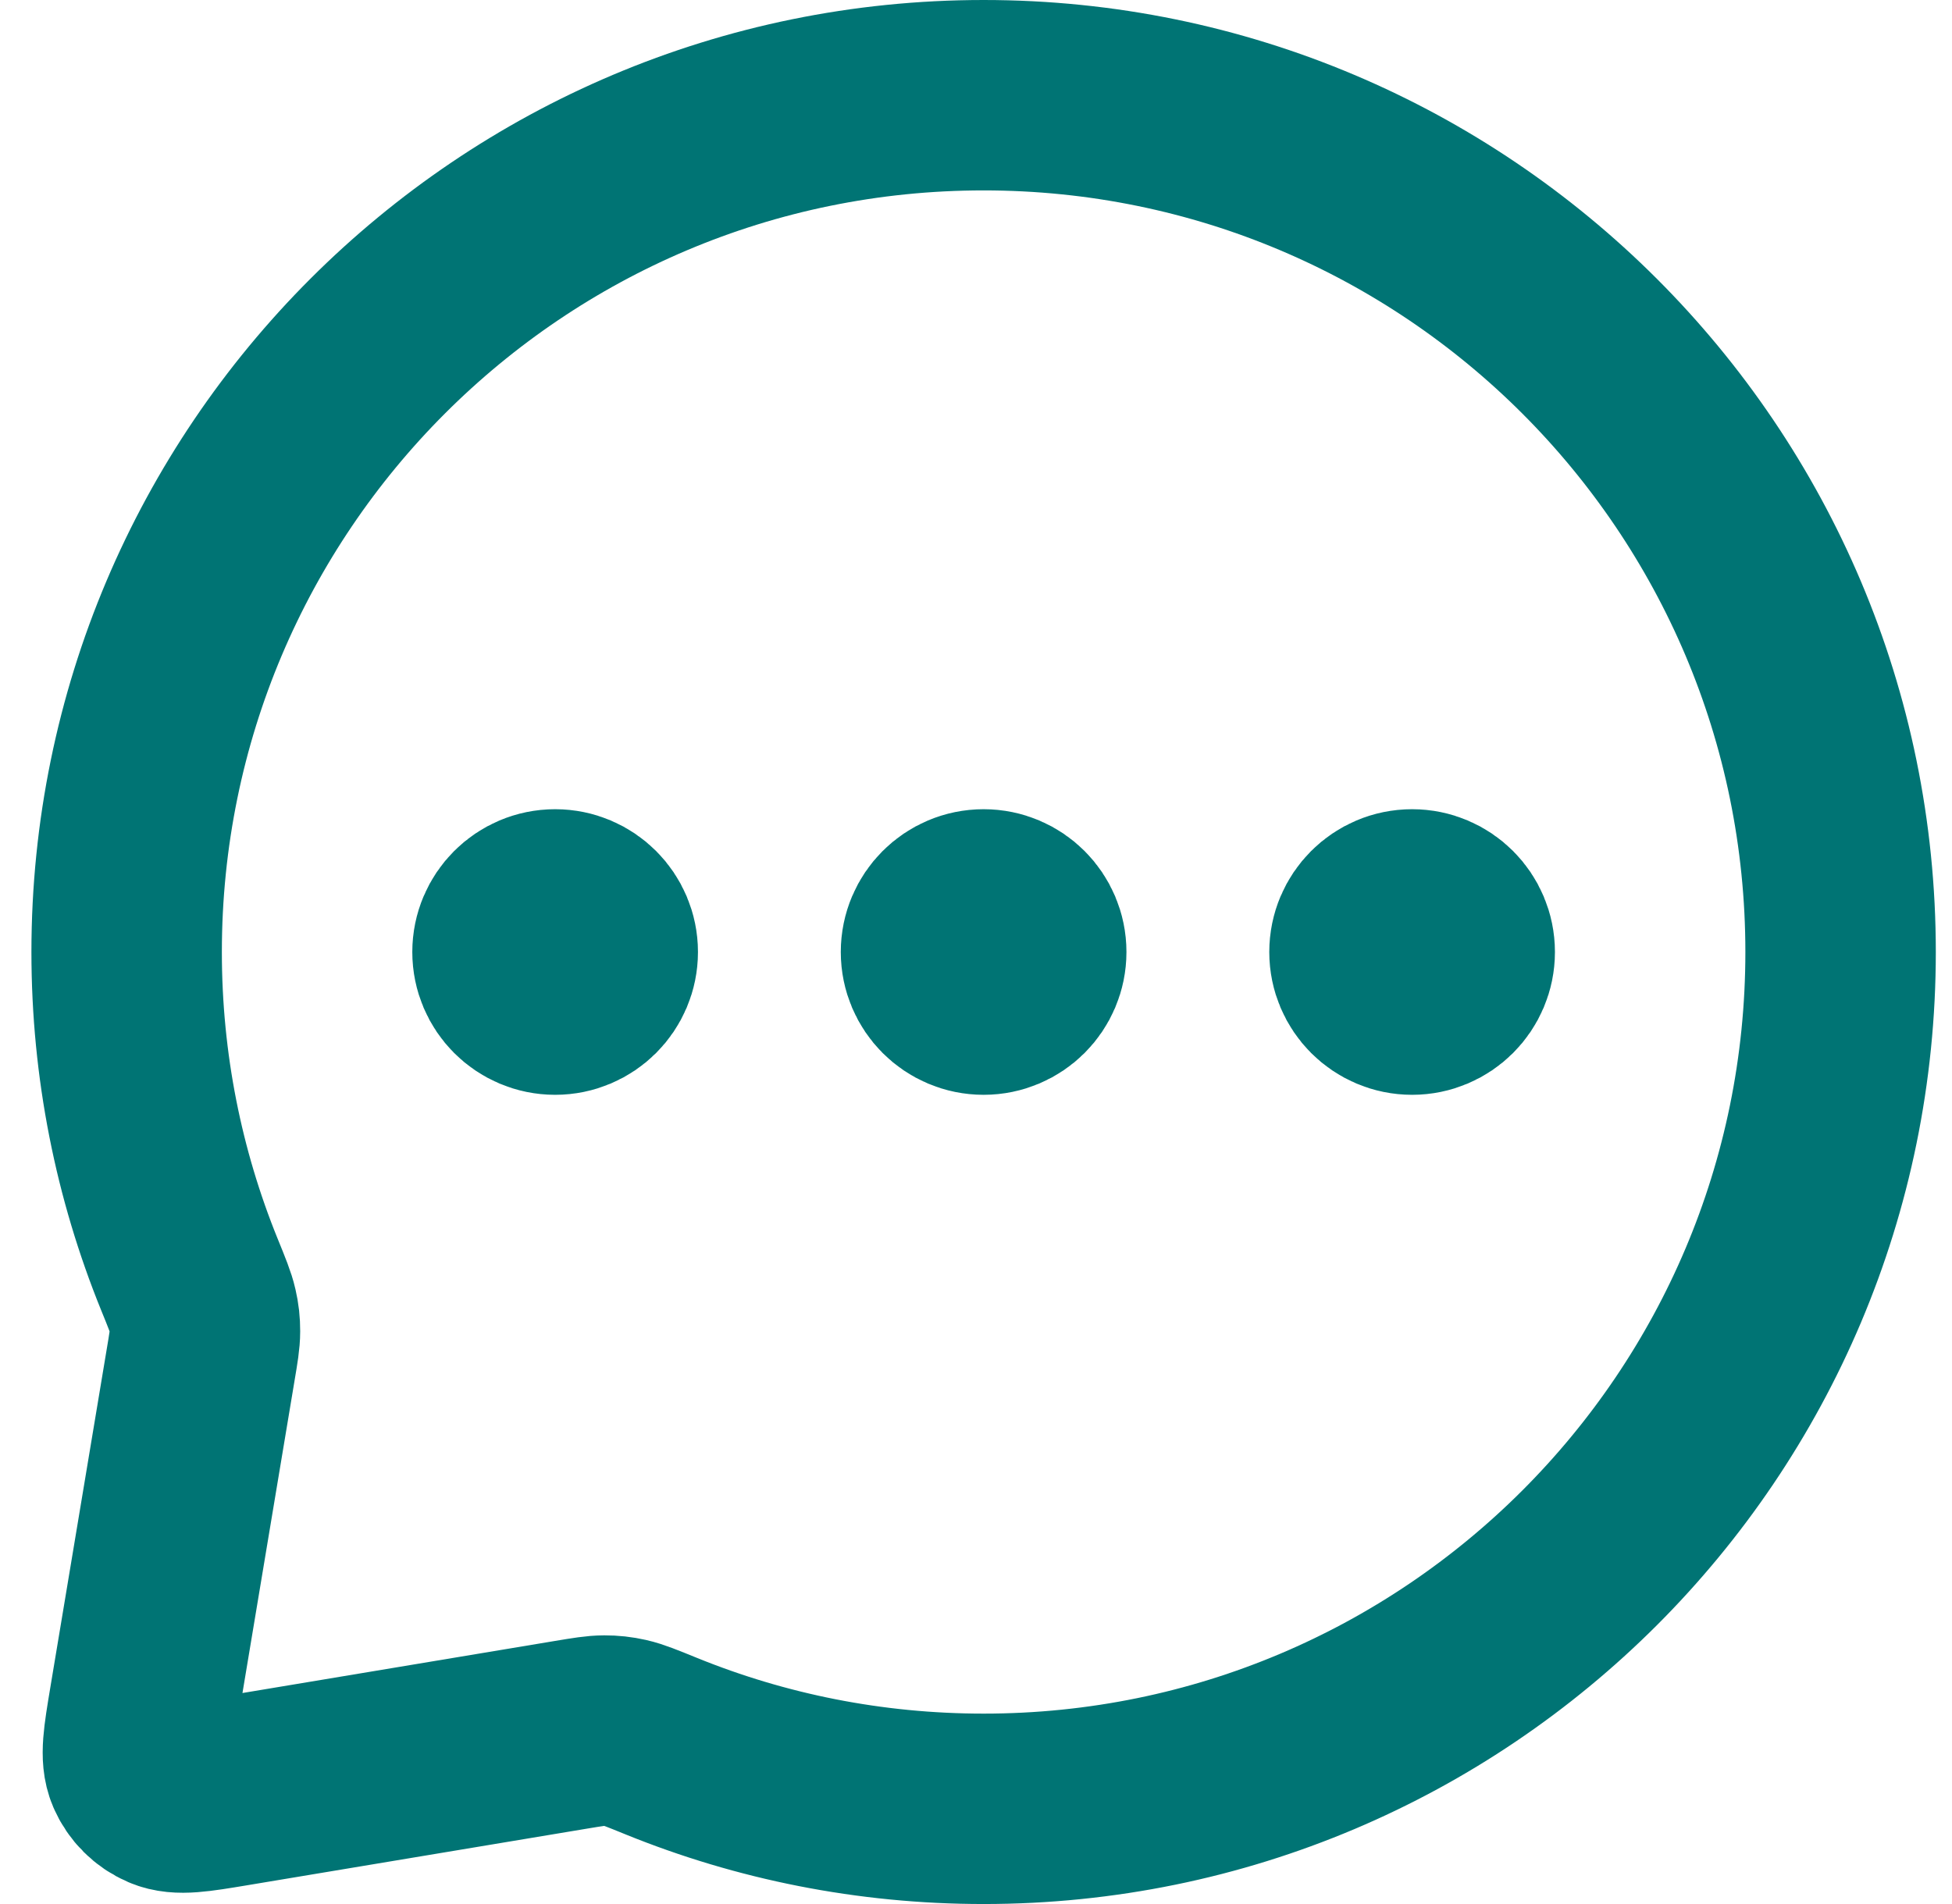 <svg width="41" height="40" viewBox="0 0 41 40" fill="none" xmlns="http://www.w3.org/2000/svg">
<path d="M11.66 20H11.68M20.66 20H20.68M29.66 20H29.68M20.66 38C30.601 38 38.66 29.941 38.66 20C38.66 10.059 30.601 2 20.66 2C10.719 2 2.66 10.059 2.66 20C2.66 22.394 3.128 24.679 3.976 26.769C4.139 27.169 4.22 27.369 4.256 27.531C4.292 27.689 4.305 27.806 4.305 27.968C4.305 28.133 4.275 28.314 4.214 28.675L3.028 35.79C2.904 36.536 2.842 36.908 2.958 37.178C3.059 37.413 3.247 37.601 3.483 37.702C3.752 37.818 4.125 37.756 4.87 37.632L11.986 36.446C12.346 36.386 12.527 36.356 12.692 36.356C12.854 36.356 12.972 36.369 13.13 36.404C13.291 36.44 13.491 36.521 13.891 36.684C15.981 37.533 18.266 38 20.66 38ZM12.66 20C12.66 20.552 12.212 21 11.66 21C11.108 21 10.66 20.552 10.66 20C10.66 19.448 11.108 19 11.66 19C12.212 19 12.66 19.448 12.66 20ZM21.66 20C21.66 20.552 21.212 21 20.66 21C20.108 21 19.66 20.552 19.66 20C19.66 19.448 20.108 19 20.66 19C21.212 19 21.66 19.448 21.66 20ZM30.66 20C30.66 20.552 30.212 21 29.66 21C29.108 21 28.66 20.552 28.66 20C28.66 19.448 29.108 19 29.66 19C30.212 19 30.66 19.448 30.66 20Z" stroke="#007474" stroke-width="4" stroke-linecap="round" stroke-linejoin="round"/>
</svg>
